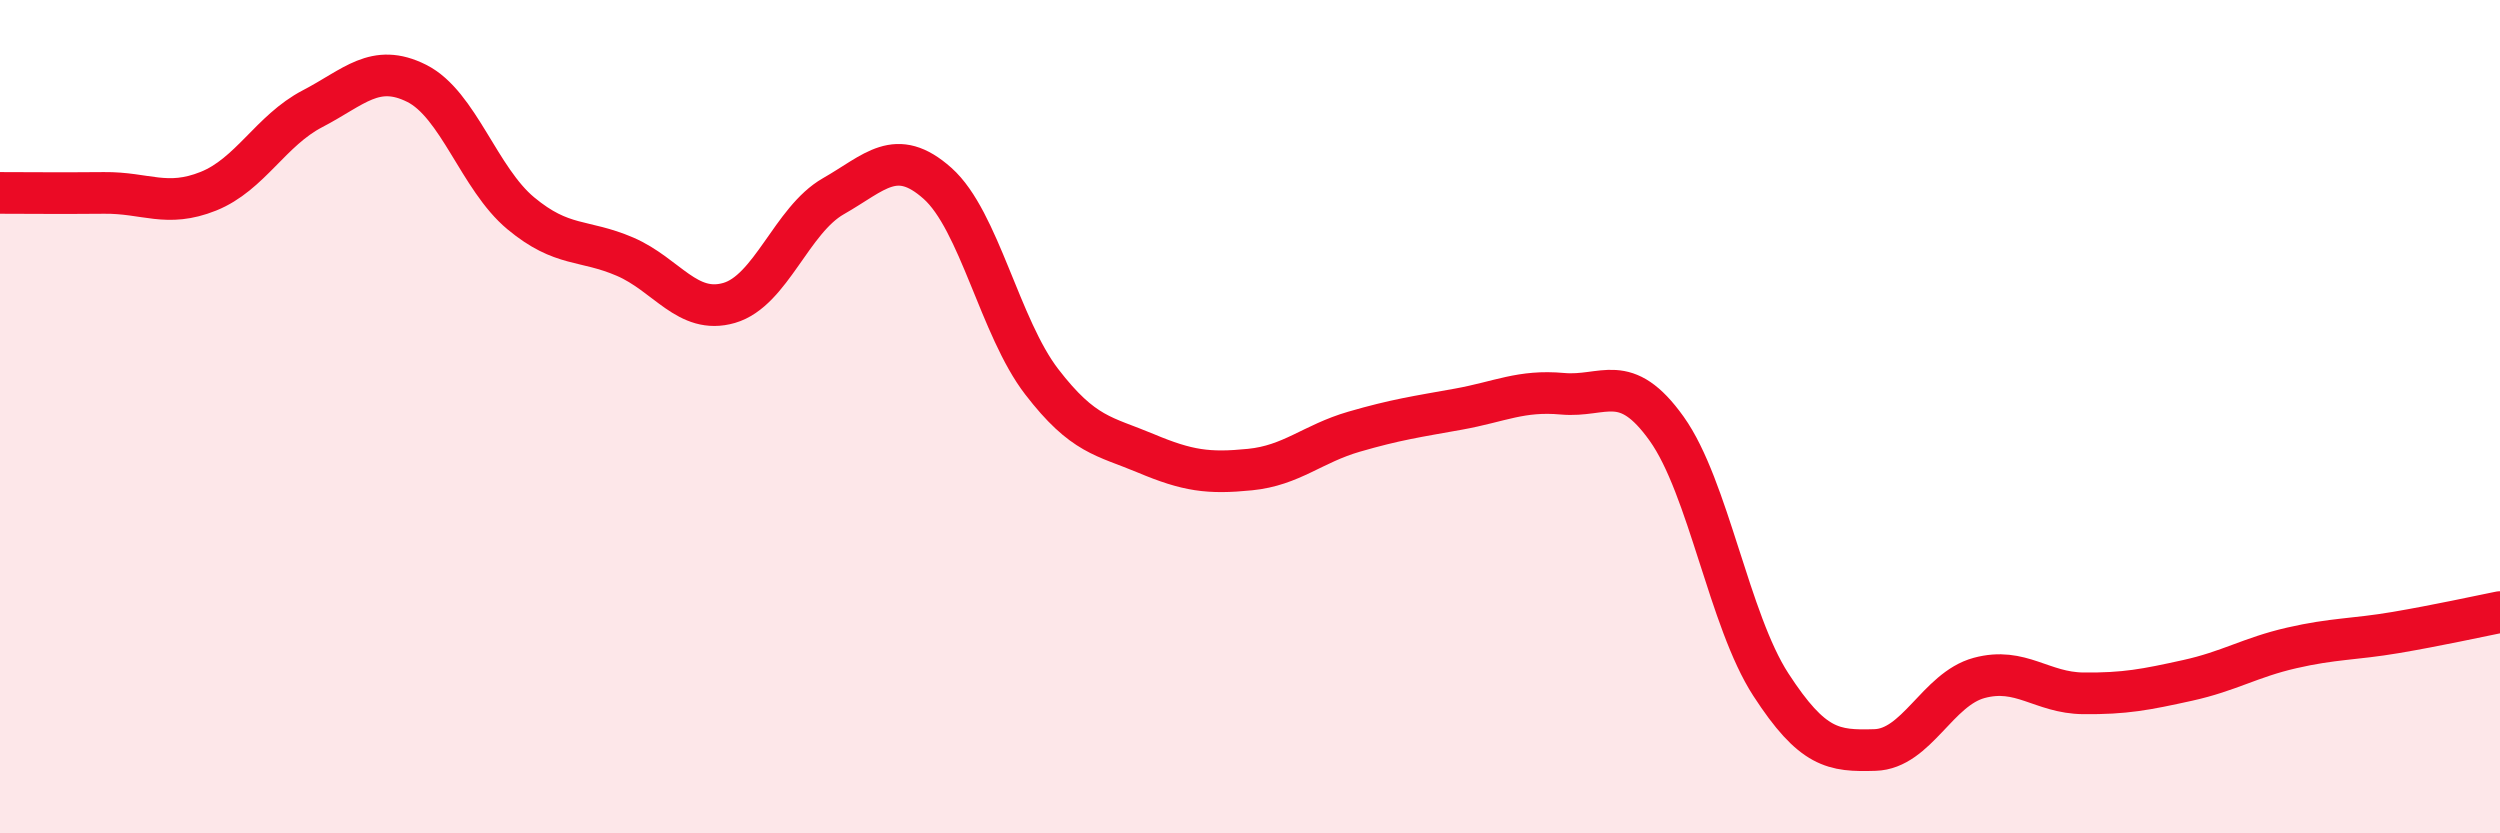 
    <svg width="60" height="20" viewBox="0 0 60 20" xmlns="http://www.w3.org/2000/svg">
      <path
        d="M 0,4.63 C 0.5,4.63 1.5,4.64 2.5,4.63 C 3.5,4.62 4,4.99 5,4.59 C 6,4.19 6.5,3.13 7.5,2.61 C 8.5,2.09 9,1.5 10,2 C 11,2.5 11.5,4.29 12.5,5.12 C 13.5,5.95 14,5.73 15,6.16 C 16,6.59 16.5,7.56 17.5,7.27 C 18.5,6.98 19,5.28 20,4.71 C 21,4.14 21.5,3.51 22.5,4.4 C 23.5,5.29 24,7.86 25,9.16 C 26,10.46 26.5,10.46 27.5,10.88 C 28.5,11.3 29,11.37 30,11.27 C 31,11.17 31.5,10.65 32.5,10.36 C 33.5,10.07 34,10 35,9.82 C 36,9.64 36.5,9.36 37.5,9.45 C 38.5,9.54 39,8.89 40,10.29 C 41,11.69 41.5,14.89 42.5,16.43 C 43.5,17.97 44,18.03 45,18 C 46,17.97 46.5,16.54 47.5,16.27 C 48.5,16 49,16.63 50,16.64 C 51,16.65 51.5,16.55 52.5,16.33 C 53.5,16.11 54,15.78 55,15.55 C 56,15.32 56.5,15.35 57.5,15.18 C 58.5,15.01 59.5,14.79 60,14.69L60 20L0 20Z"
        fill="#EB0A25"
        opacity="0.1"
        stroke-linecap="round"
        stroke-linejoin="round"
      />
      <path
        d="M 0,4.63 C 0.5,4.63 1.5,4.64 2.5,4.63 C 3.5,4.62 4,4.99 5,4.59 C 6,4.19 6.5,3.13 7.5,2.61 C 8.5,2.09 9,1.5 10,2 C 11,2.5 11.5,4.29 12.5,5.12 C 13.5,5.95 14,5.73 15,6.16 C 16,6.59 16.5,7.56 17.5,7.27 C 18.5,6.98 19,5.28 20,4.71 C 21,4.14 21.5,3.51 22.5,4.4 C 23.5,5.29 24,7.86 25,9.16 C 26,10.46 26.5,10.46 27.5,10.88 C 28.5,11.3 29,11.37 30,11.27 C 31,11.17 31.5,10.65 32.5,10.36 C 33.5,10.07 34,10 35,9.82 C 36,9.64 36.5,9.36 37.5,9.45 C 38.5,9.54 39,8.89 40,10.29 C 41,11.69 41.5,14.89 42.5,16.43 C 43.5,17.97 44,18.03 45,18 C 46,17.97 46.5,16.54 47.5,16.27 C 48.5,16 49,16.63 50,16.64 C 51,16.65 51.5,16.55 52.5,16.33 C 53.5,16.11 54,15.78 55,15.55 C 56,15.32 56.5,15.35 57.5,15.18 C 58.5,15.01 59.5,14.79 60,14.69"
        stroke="#EB0A25"
        stroke-width="1"
        fill="none"
        stroke-linecap="round"
        stroke-linejoin="round"
      />
    </svg>
  